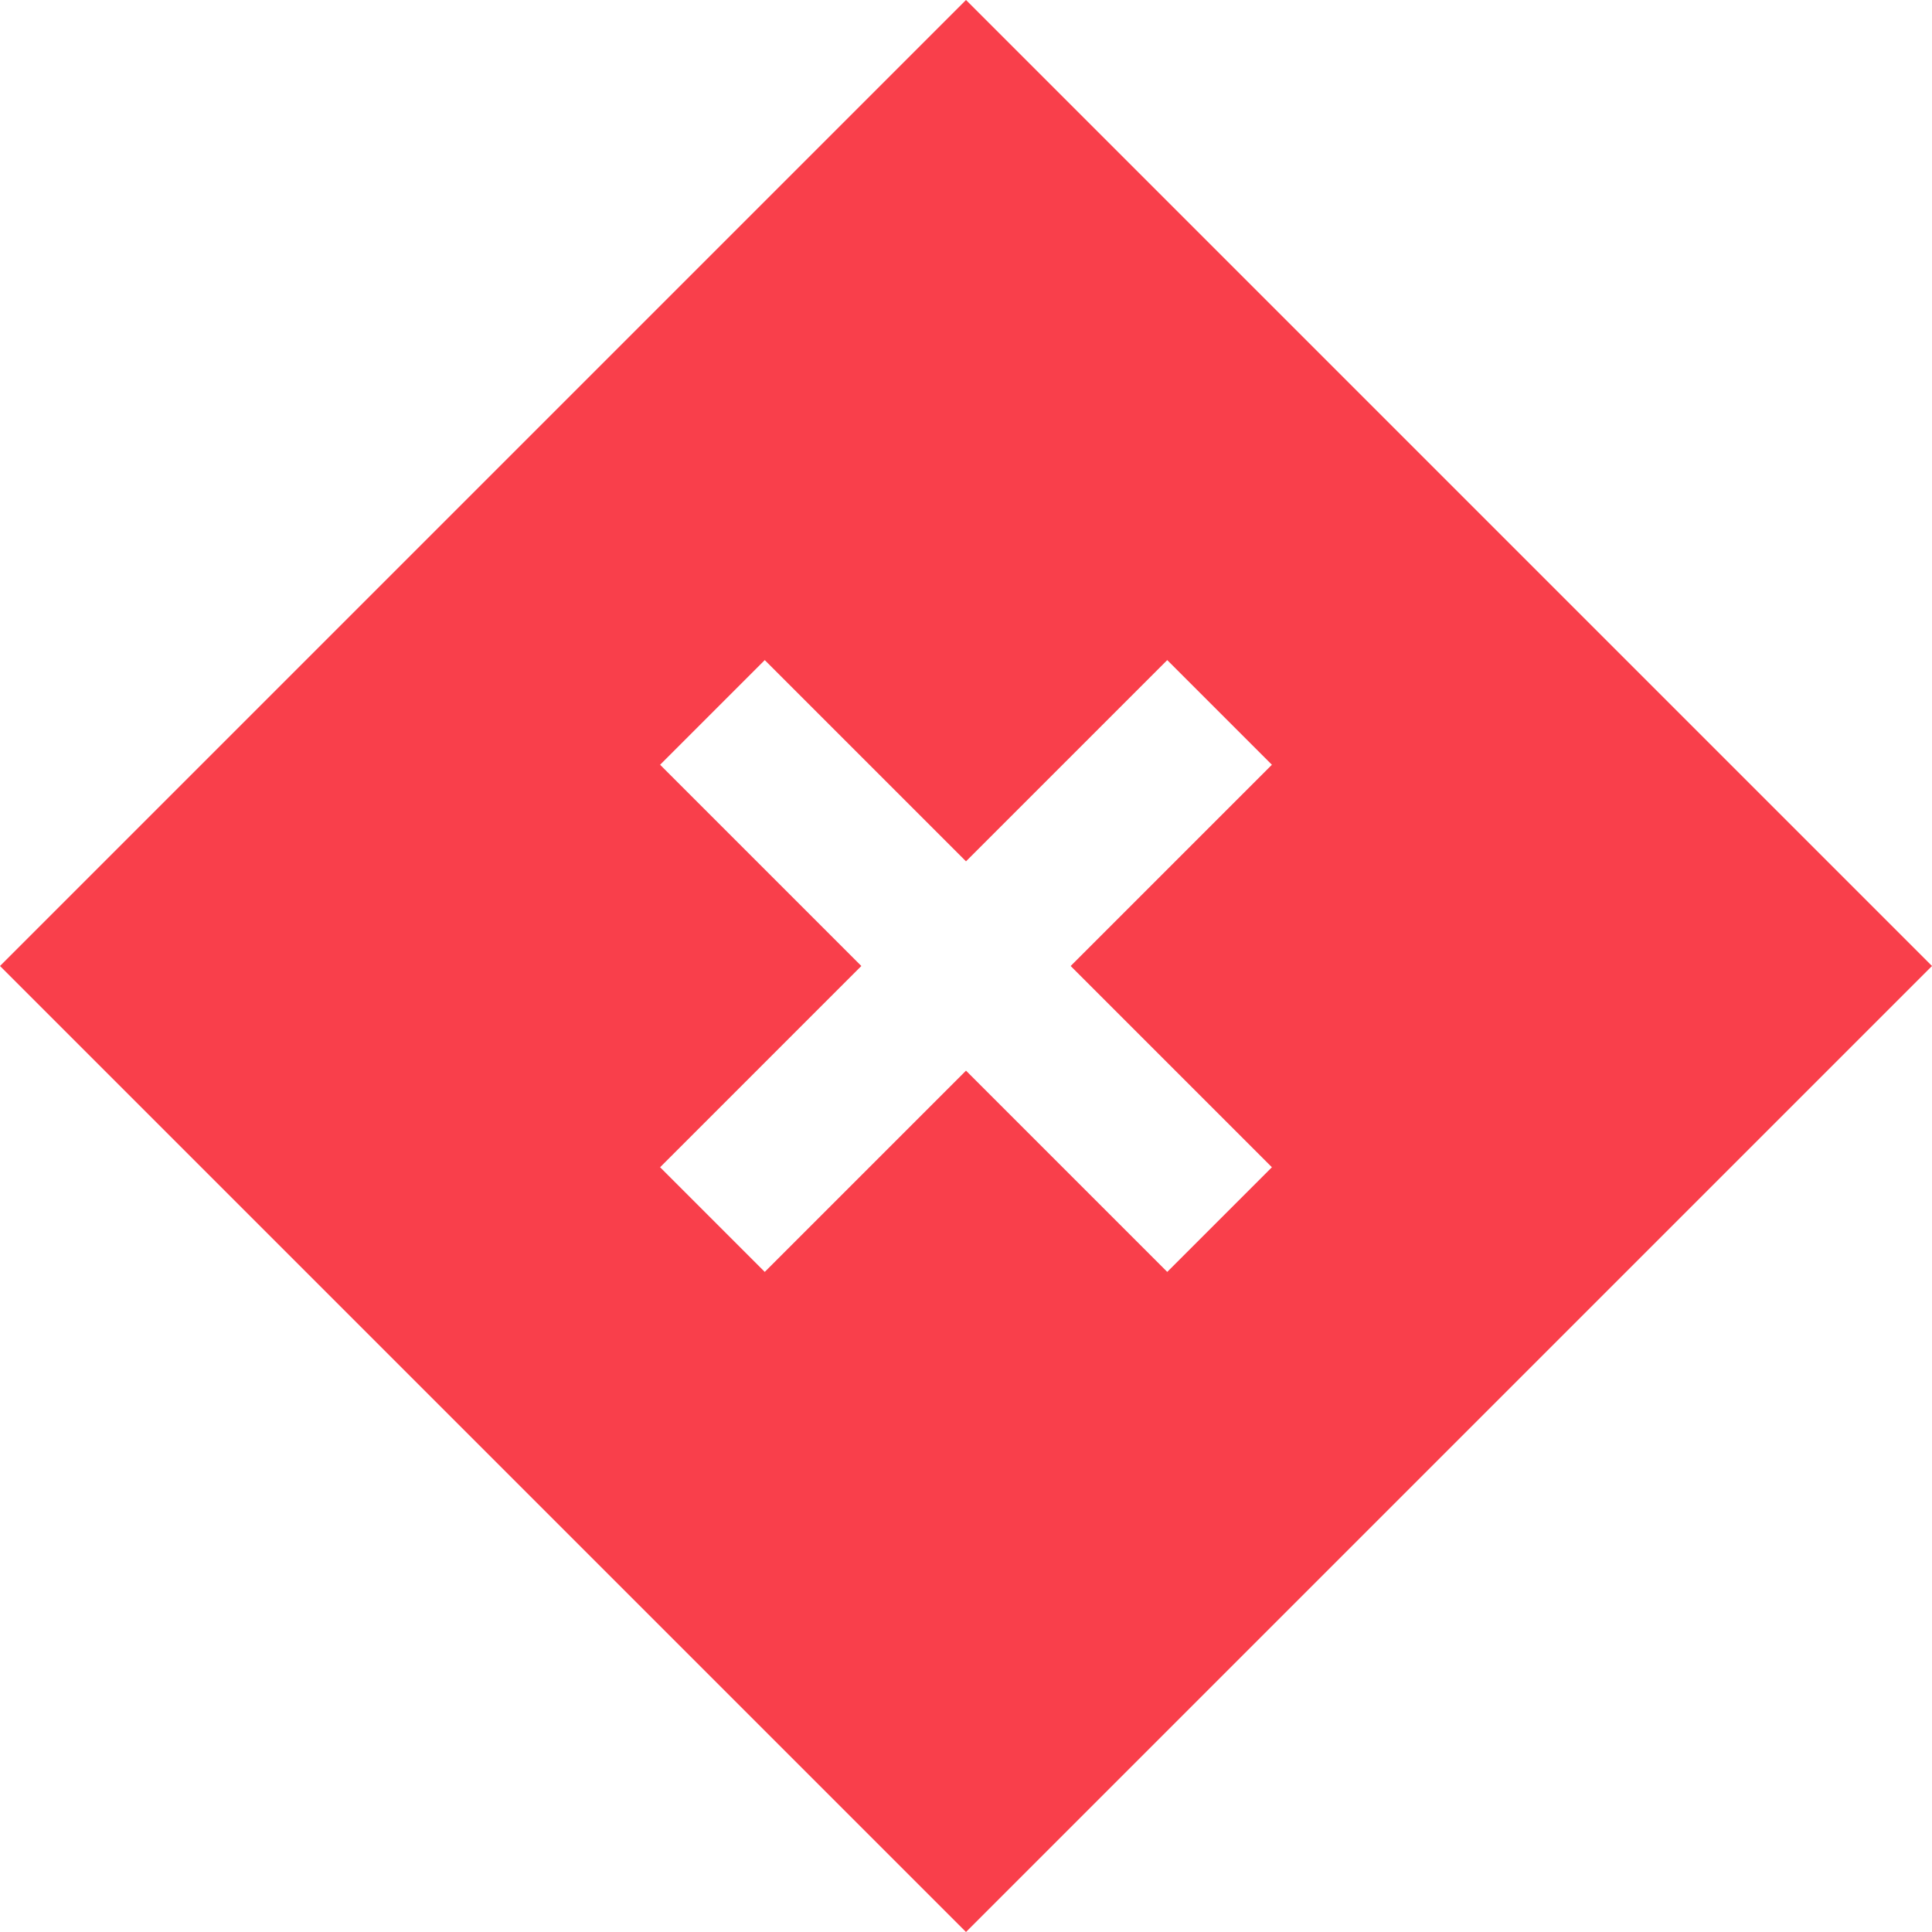 <?xml version="1.0" encoding="UTF-8" standalone="no"?>
<!DOCTYPE svg PUBLIC "-//W3C//DTD SVG 1.1//EN" "http://www.w3.org/Graphics/SVG/1.1/DTD/svg11.dtd">
<svg width="100%" height="100%" viewBox="0 0 24 24" version="1.1" xmlns="http://www.w3.org/2000/svg" xmlns:xlink="http://www.w3.org/1999/xlink" xml:space="preserve" xmlns:serif="http://www.serif.com/" style="fill-rule:evenodd;clip-rule:evenodd;stroke-linejoin:round;stroke-miterlimit:2;">
    <path d="M12,0L0,12L12,24L24,12L12,0ZM12,13.3L9.5,15.8L8.2,14.5L10.7,12L8.2,9.5L9.5,8.2L12,10.7L14.5,8.2L15.8,9.5L13.3,12L15.8,14.5L14.5,15.8L12,13.3Z" style="fill:rgb(249,63,75);fill-rule:nonzero;"/>
</svg>
